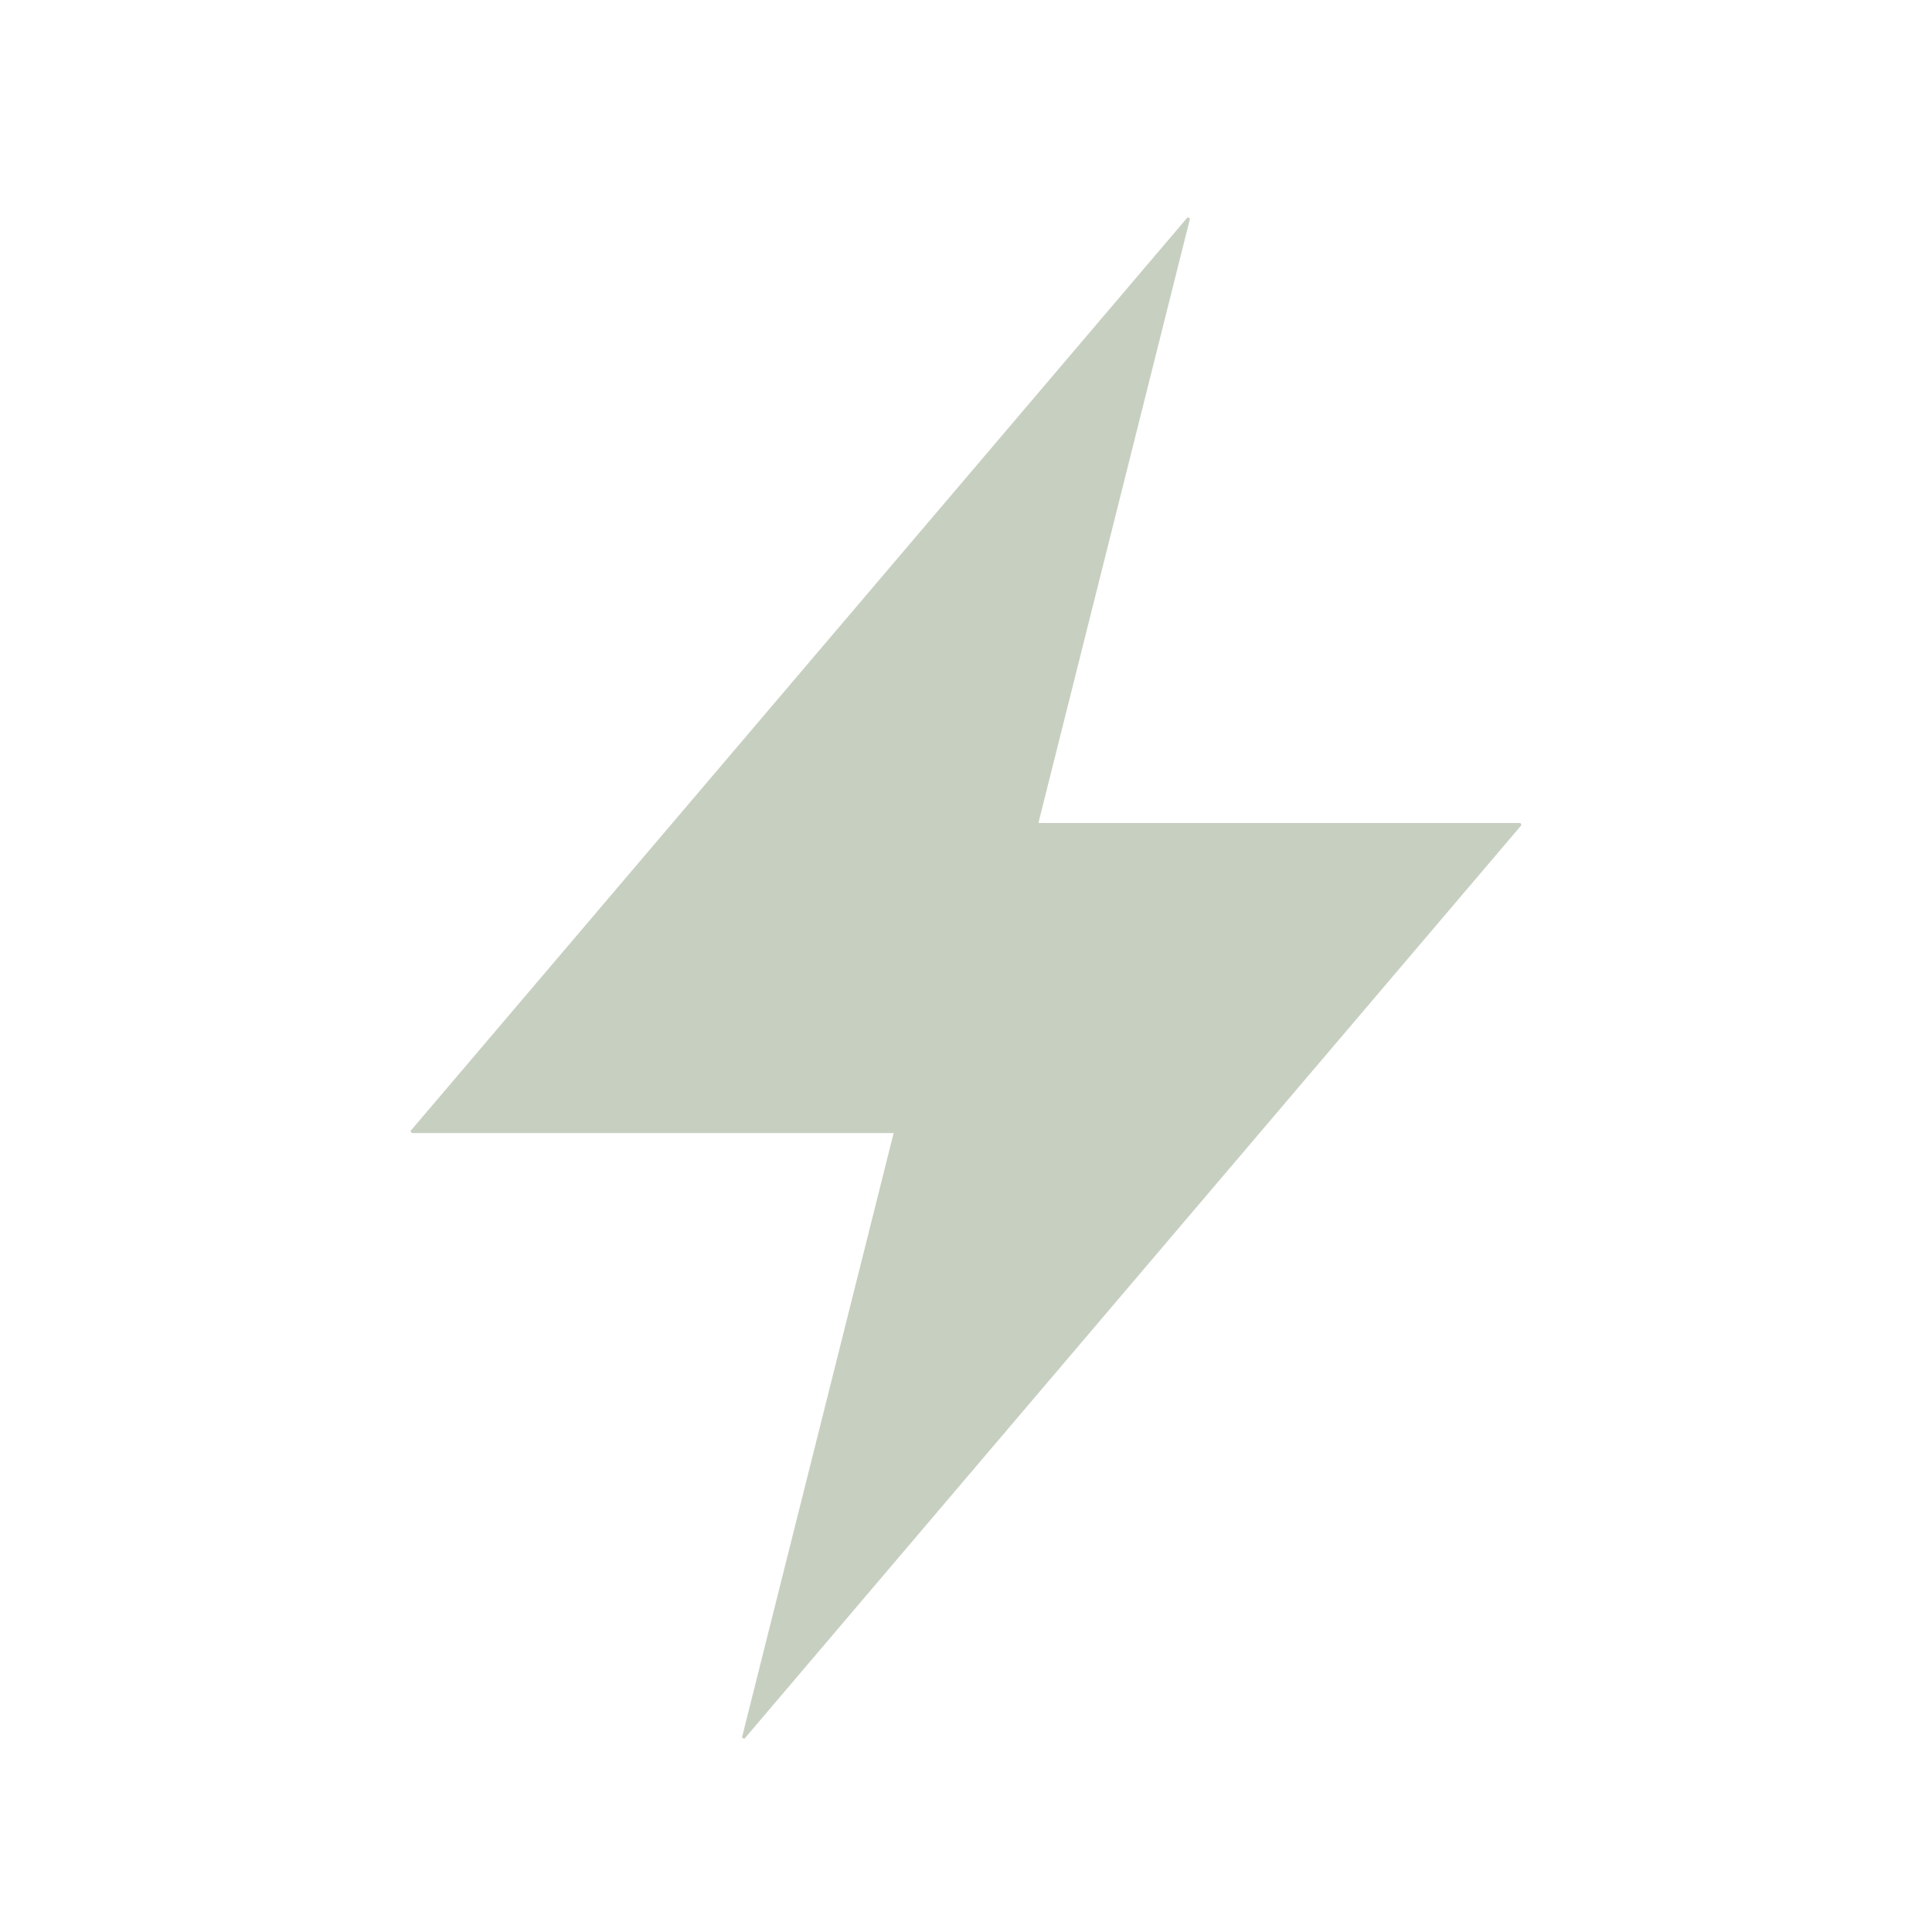 <svg width="80" height="80" viewBox="0 0 80 80" fill="none" xmlns="http://www.w3.org/2000/svg">
<g clip-path="url(#clip0_3561_91342)">
<path d="M30.722 71.952C32.812 63.627 34.9 55.301 37.004 46.918H17.051C17.034 46.888 17.017 46.859 17 46.83C27.724 34.22 38.449 21.61 49.174 9C49.208 9.015 49.242 9.032 49.277 9.047C47.188 17.372 45.1 25.696 42.998 34.078H62.956L63.001 34.165C52.276 46.776 41.549 59.388 30.824 71.999C30.791 71.983 30.756 71.967 30.723 71.951L30.722 71.952Z" fill="#C7CFC1"/>
</g>
<defs>
<clipPath id="clip0_3561_91342">
<rect width="46" height="63" fill="white" transform="translate(17 9)"/>
</clipPath>
</defs>
</svg>
